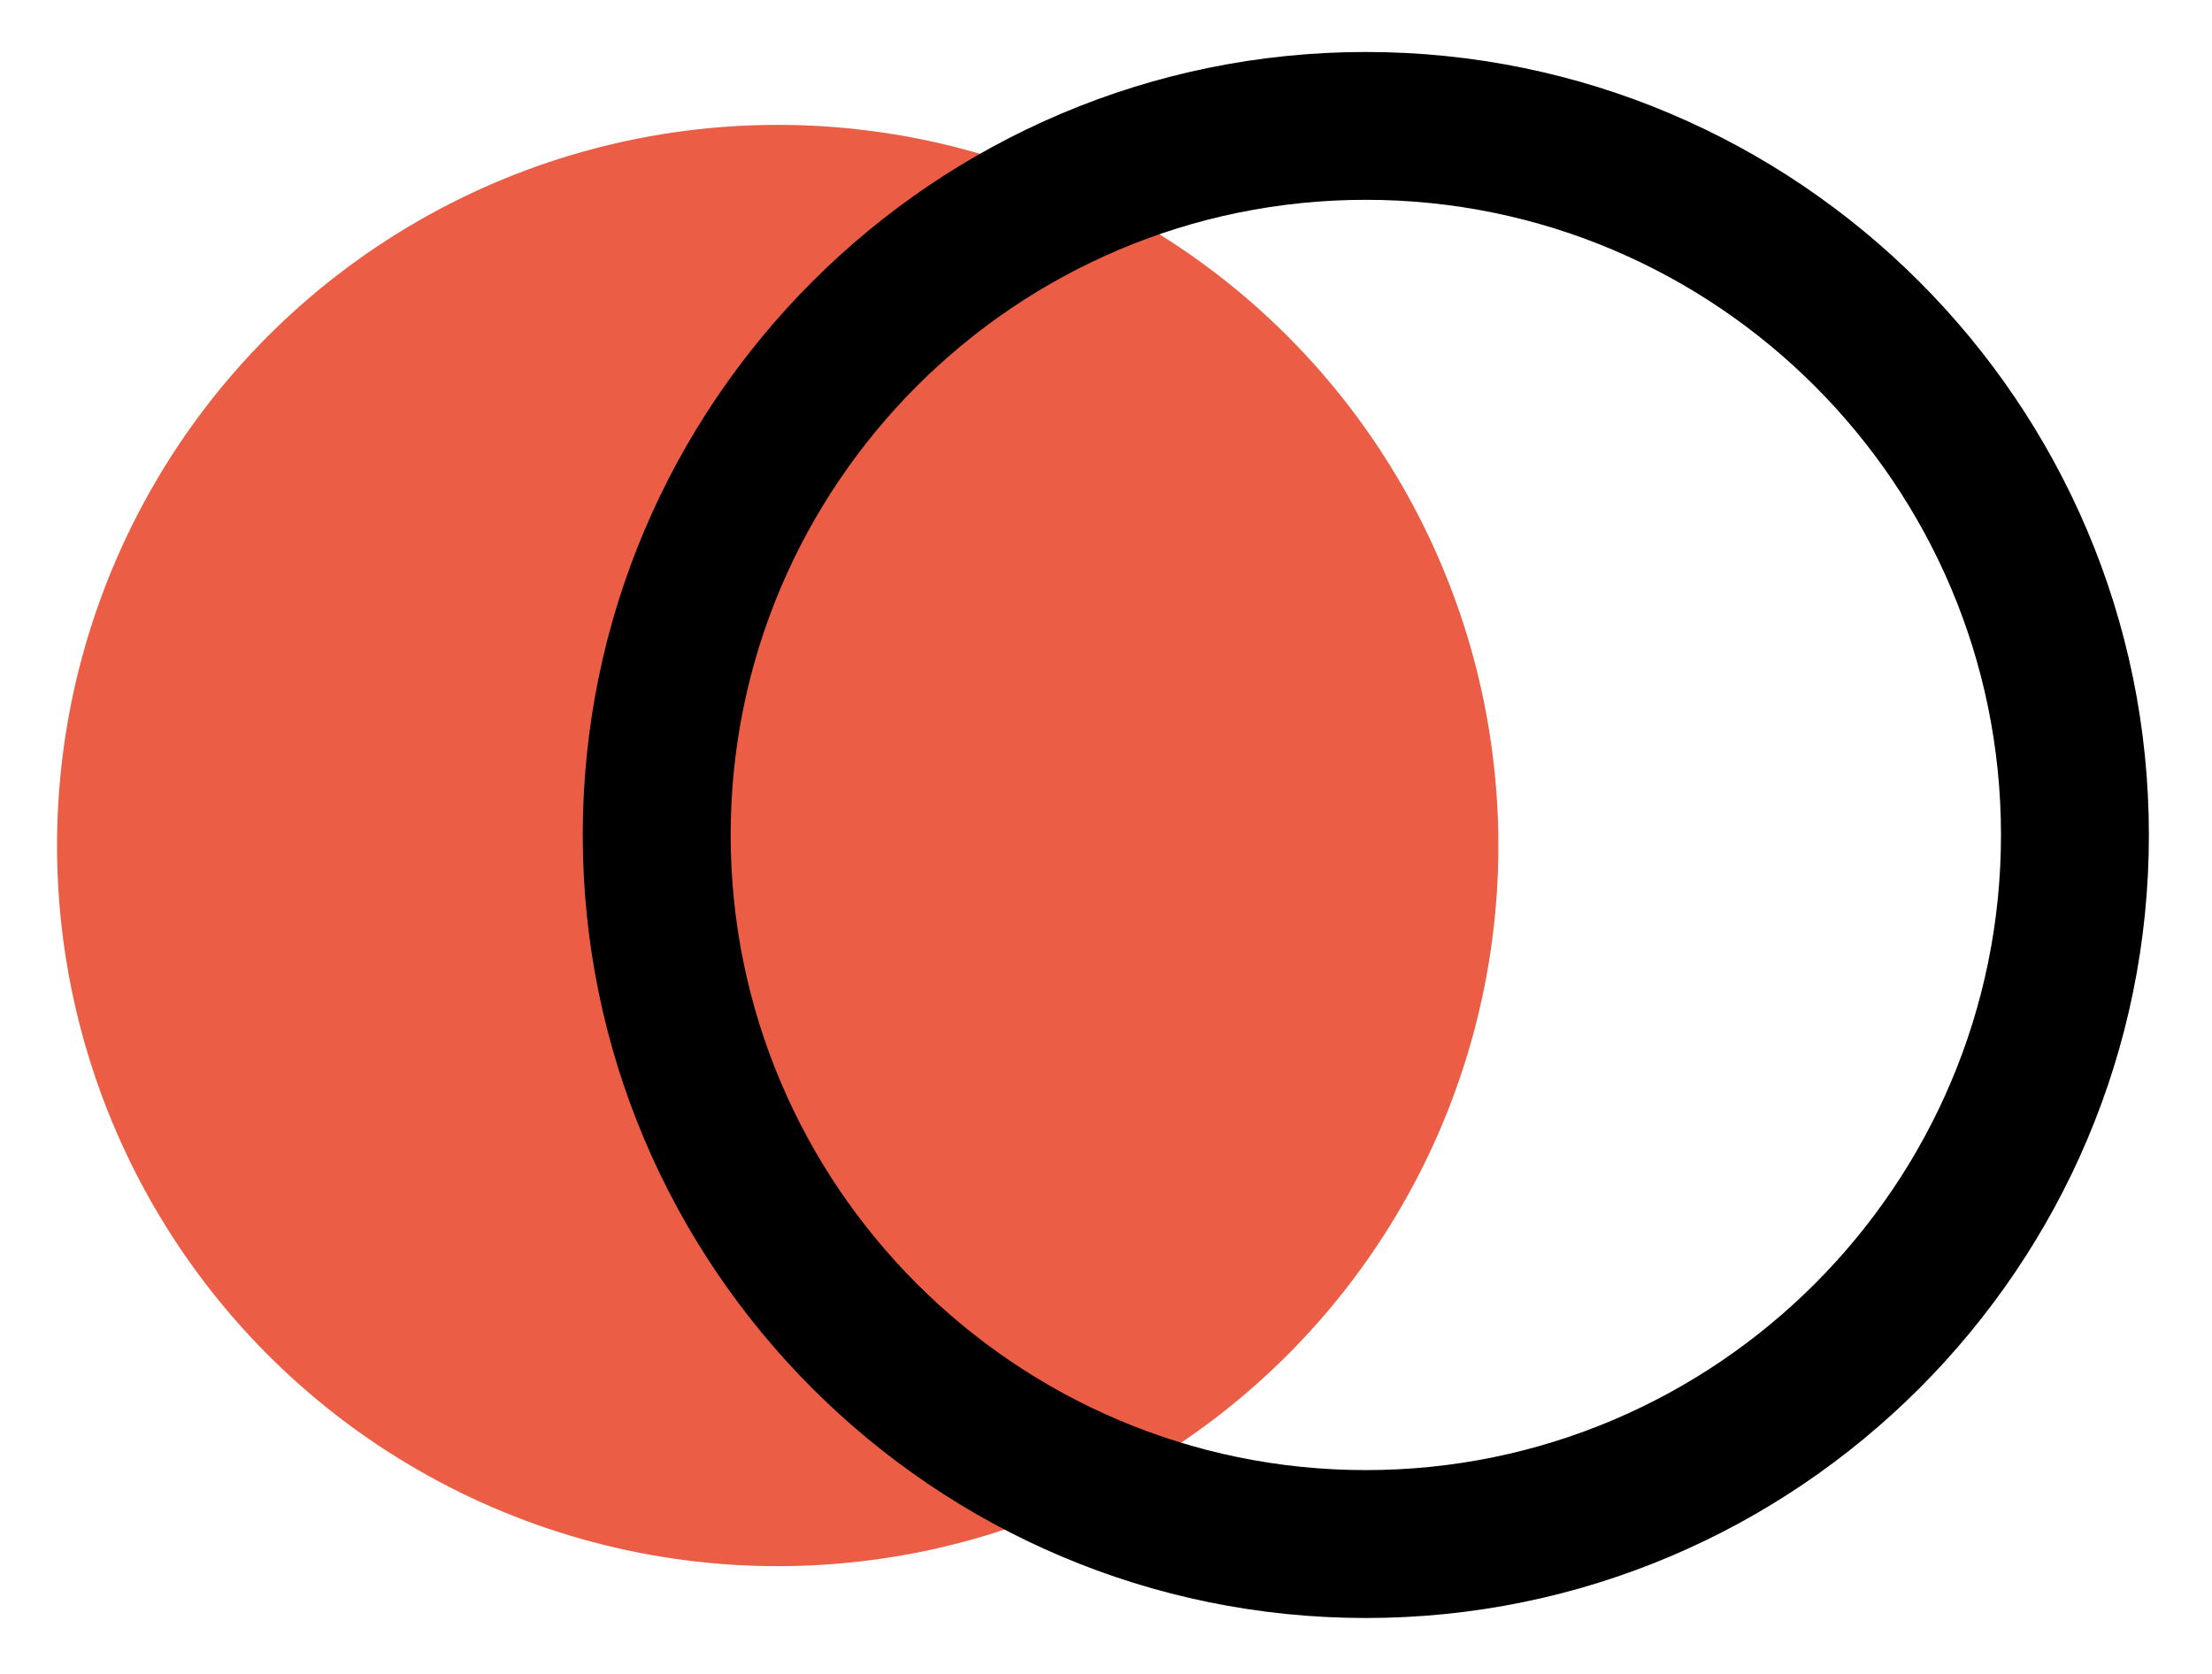 <?xml version="1.0" encoding="utf-8"?>
<!-- Generator: Adobe Illustrator 27.9.0, SVG Export Plug-In . SVG Version: 6.00 Build 0)  -->
<svg version="1.1" id="Capa_1" xmlns="http://www.w3.org/2000/svg" xmlns:xlink="http://www.w3.org/1999/xlink" x="0px" y="0px"
	 viewBox="0 0 314.06 237.66" style="enable-background:new 0 0 314.06 237.66;" xml:space="preserve">
<style type="text/css">
	.st0{fill:#EB5D44;}
</style>
<circle class="st0" cx="110.42" cy="120.05" r="102.32"/>
<g>
	<path d="M193.92,7.38c61.3,0,111.18,49.88,111.18,111.18s-49.87,111.17-111.18,111.17S82.74,179.85,82.74,118.55
		S132.62,7.38,193.92,7.38z M193.92,208.73c49.73,0,90.18-40.45,90.18-90.18s-40.45-90.18-90.18-90.18s-90.18,40.45-90.18,90.18
		S144.2,208.73,193.92,208.73z"/>
</g>
</svg>
